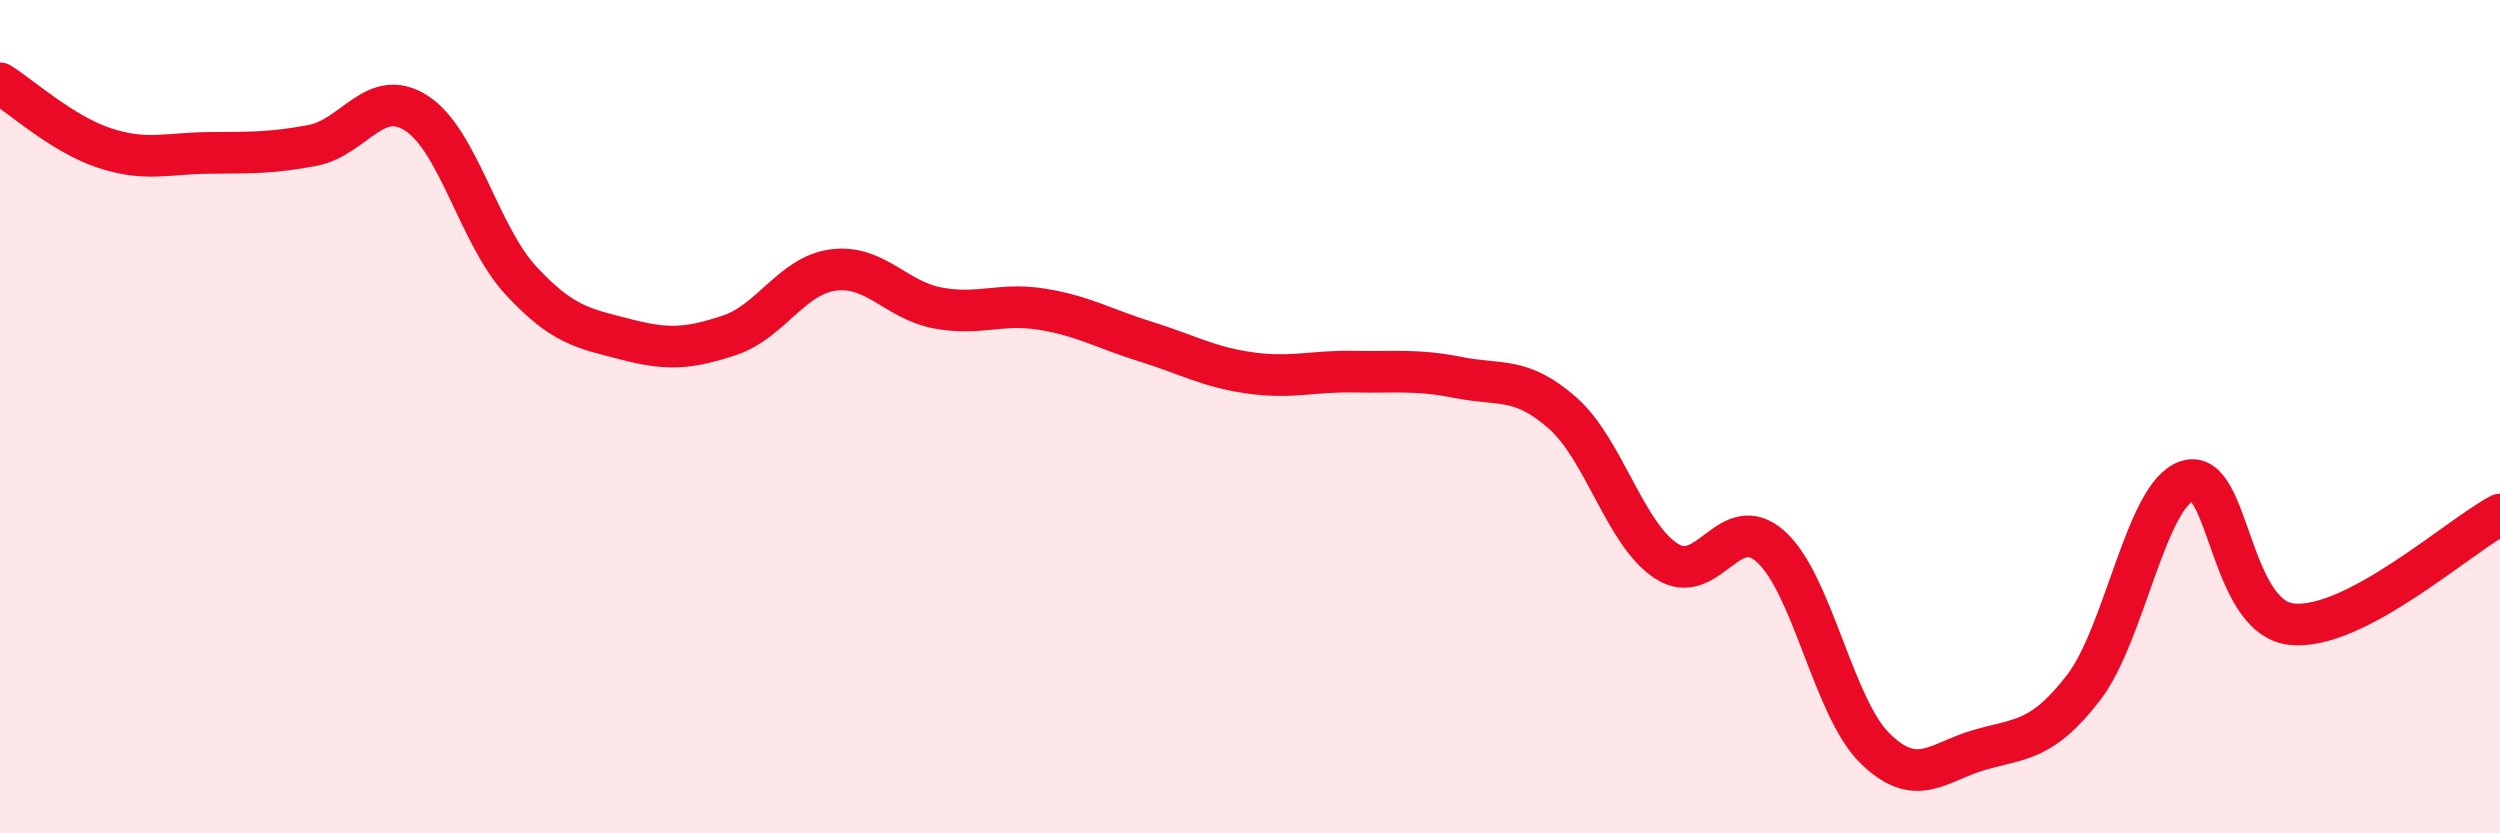 
    <svg width="60" height="20" viewBox="0 0 60 20" xmlns="http://www.w3.org/2000/svg">
      <path
        d="M 0,2 C 0.5,2.31 1.5,3.22 2.5,3.55 C 3.5,3.88 4,3.68 5,3.67 C 6,3.66 6.5,3.68 7.5,3.49 C 8.5,3.3 9,2.07 10,2.72 C 11,3.37 11.5,5.65 12.5,6.73 C 13.5,7.81 14,7.88 15,8.14 C 16,8.4 16.5,8.38 17.5,8.05 C 18.5,7.72 19,6.61 20,6.48 C 21,6.35 21.5,7.2 22.5,7.39 C 23.5,7.58 24,7.26 25,7.42 C 26,7.58 26.5,7.89 27.5,8.2 C 28.5,8.51 29,8.81 30,8.95 C 31,9.09 31.5,8.9 32.5,8.92 C 33.5,8.94 34,8.86 35,9.06 C 36,9.26 36.5,9.03 37.5,9.91 C 38.5,10.79 39,12.83 40,13.47 C 41,14.11 41.5,12.22 42.5,13.12 C 43.5,14.02 44,16.98 45,17.96 C 46,18.94 46.5,18.29 47.5,18 C 48.5,17.71 49,17.8 50,16.51 C 51,15.22 51.5,11.85 52.5,11.54 C 53.5,11.23 53.5,14.82 55,14.98 C 56.5,15.14 59,12.88 60,12.35L60 20L0 20Z"
        fill="#EB0A25"
        opacity="0.1"
        stroke-linecap="round"
        stroke-linejoin="round"
      />
      <path
        d="M 0,2 C 0.5,2.31 1.5,3.22 2.5,3.55 C 3.5,3.88 4,3.68 5,3.67 C 6,3.66 6.5,3.68 7.5,3.49 C 8.5,3.3 9,2.07 10,2.72 C 11,3.37 11.5,5.65 12.5,6.73 C 13.5,7.81 14,7.88 15,8.14 C 16,8.4 16.5,8.38 17.5,8.05 C 18.5,7.72 19,6.61 20,6.48 C 21,6.35 21.5,7.2 22.5,7.39 C 23.5,7.58 24,7.26 25,7.42 C 26,7.58 26.5,7.89 27.5,8.2 C 28.5,8.51 29,8.81 30,8.95 C 31,9.09 31.5,8.9 32.5,8.92 C 33.5,8.94 34,8.86 35,9.06 C 36,9.26 36.5,9.03 37.5,9.91 C 38.5,10.79 39,12.83 40,13.47 C 41,14.11 41.5,12.22 42.5,13.12 C 43.5,14.02 44,16.98 45,17.96 C 46,18.94 46.5,18.29 47.5,18 C 48.5,17.71 49,17.8 50,16.51 C 51,15.22 51.5,11.85 52.5,11.54 C 53.5,11.23 53.5,14.82 55,14.98 C 56.5,15.14 59,12.88 60,12.35"
        stroke="#EB0A25"
        stroke-width="1"
        fill="none"
        stroke-linecap="round"
        stroke-linejoin="round"
      />
    </svg>
  